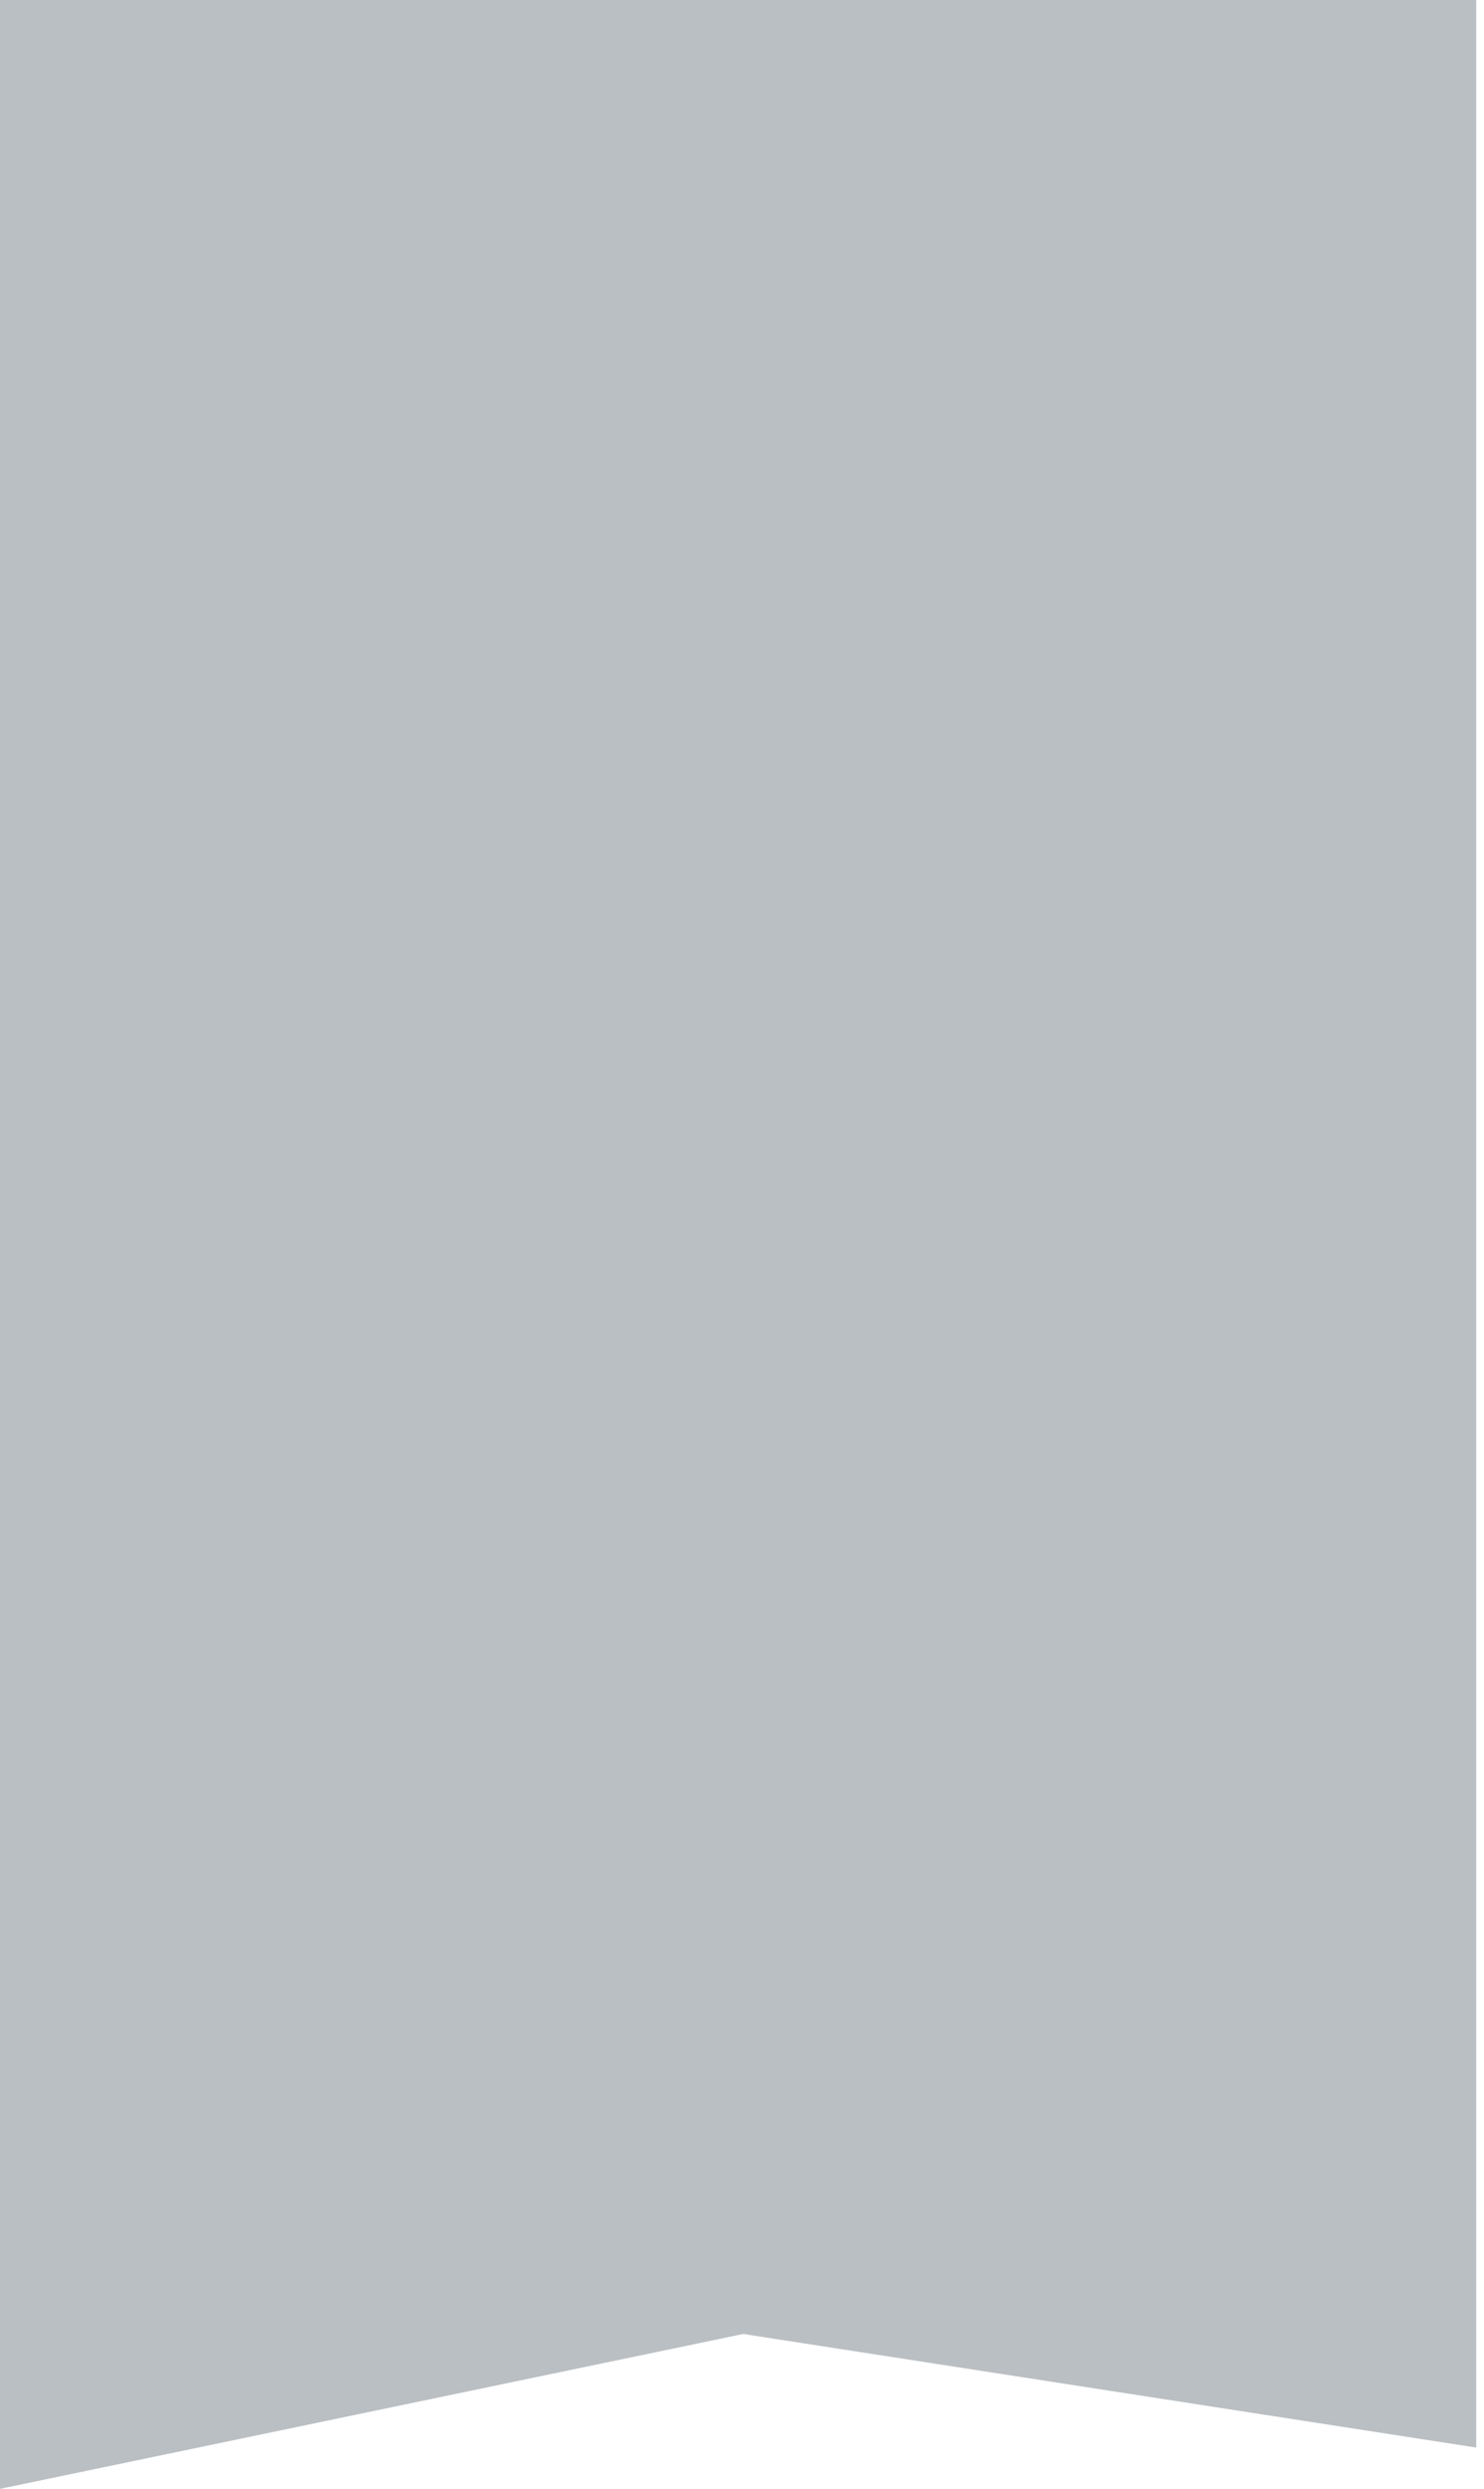 <?xml version="1.0" encoding="UTF-8"?> <svg xmlns="http://www.w3.org/2000/svg" width="108" height="181" viewBox="0 0 108 181" fill="none"> <path d="M107.434 0H0V180.999L54.093 169.734L107.434 177.995V0Z" fill="#B2B8BD" fill-opacity="0.9"></path> </svg> 